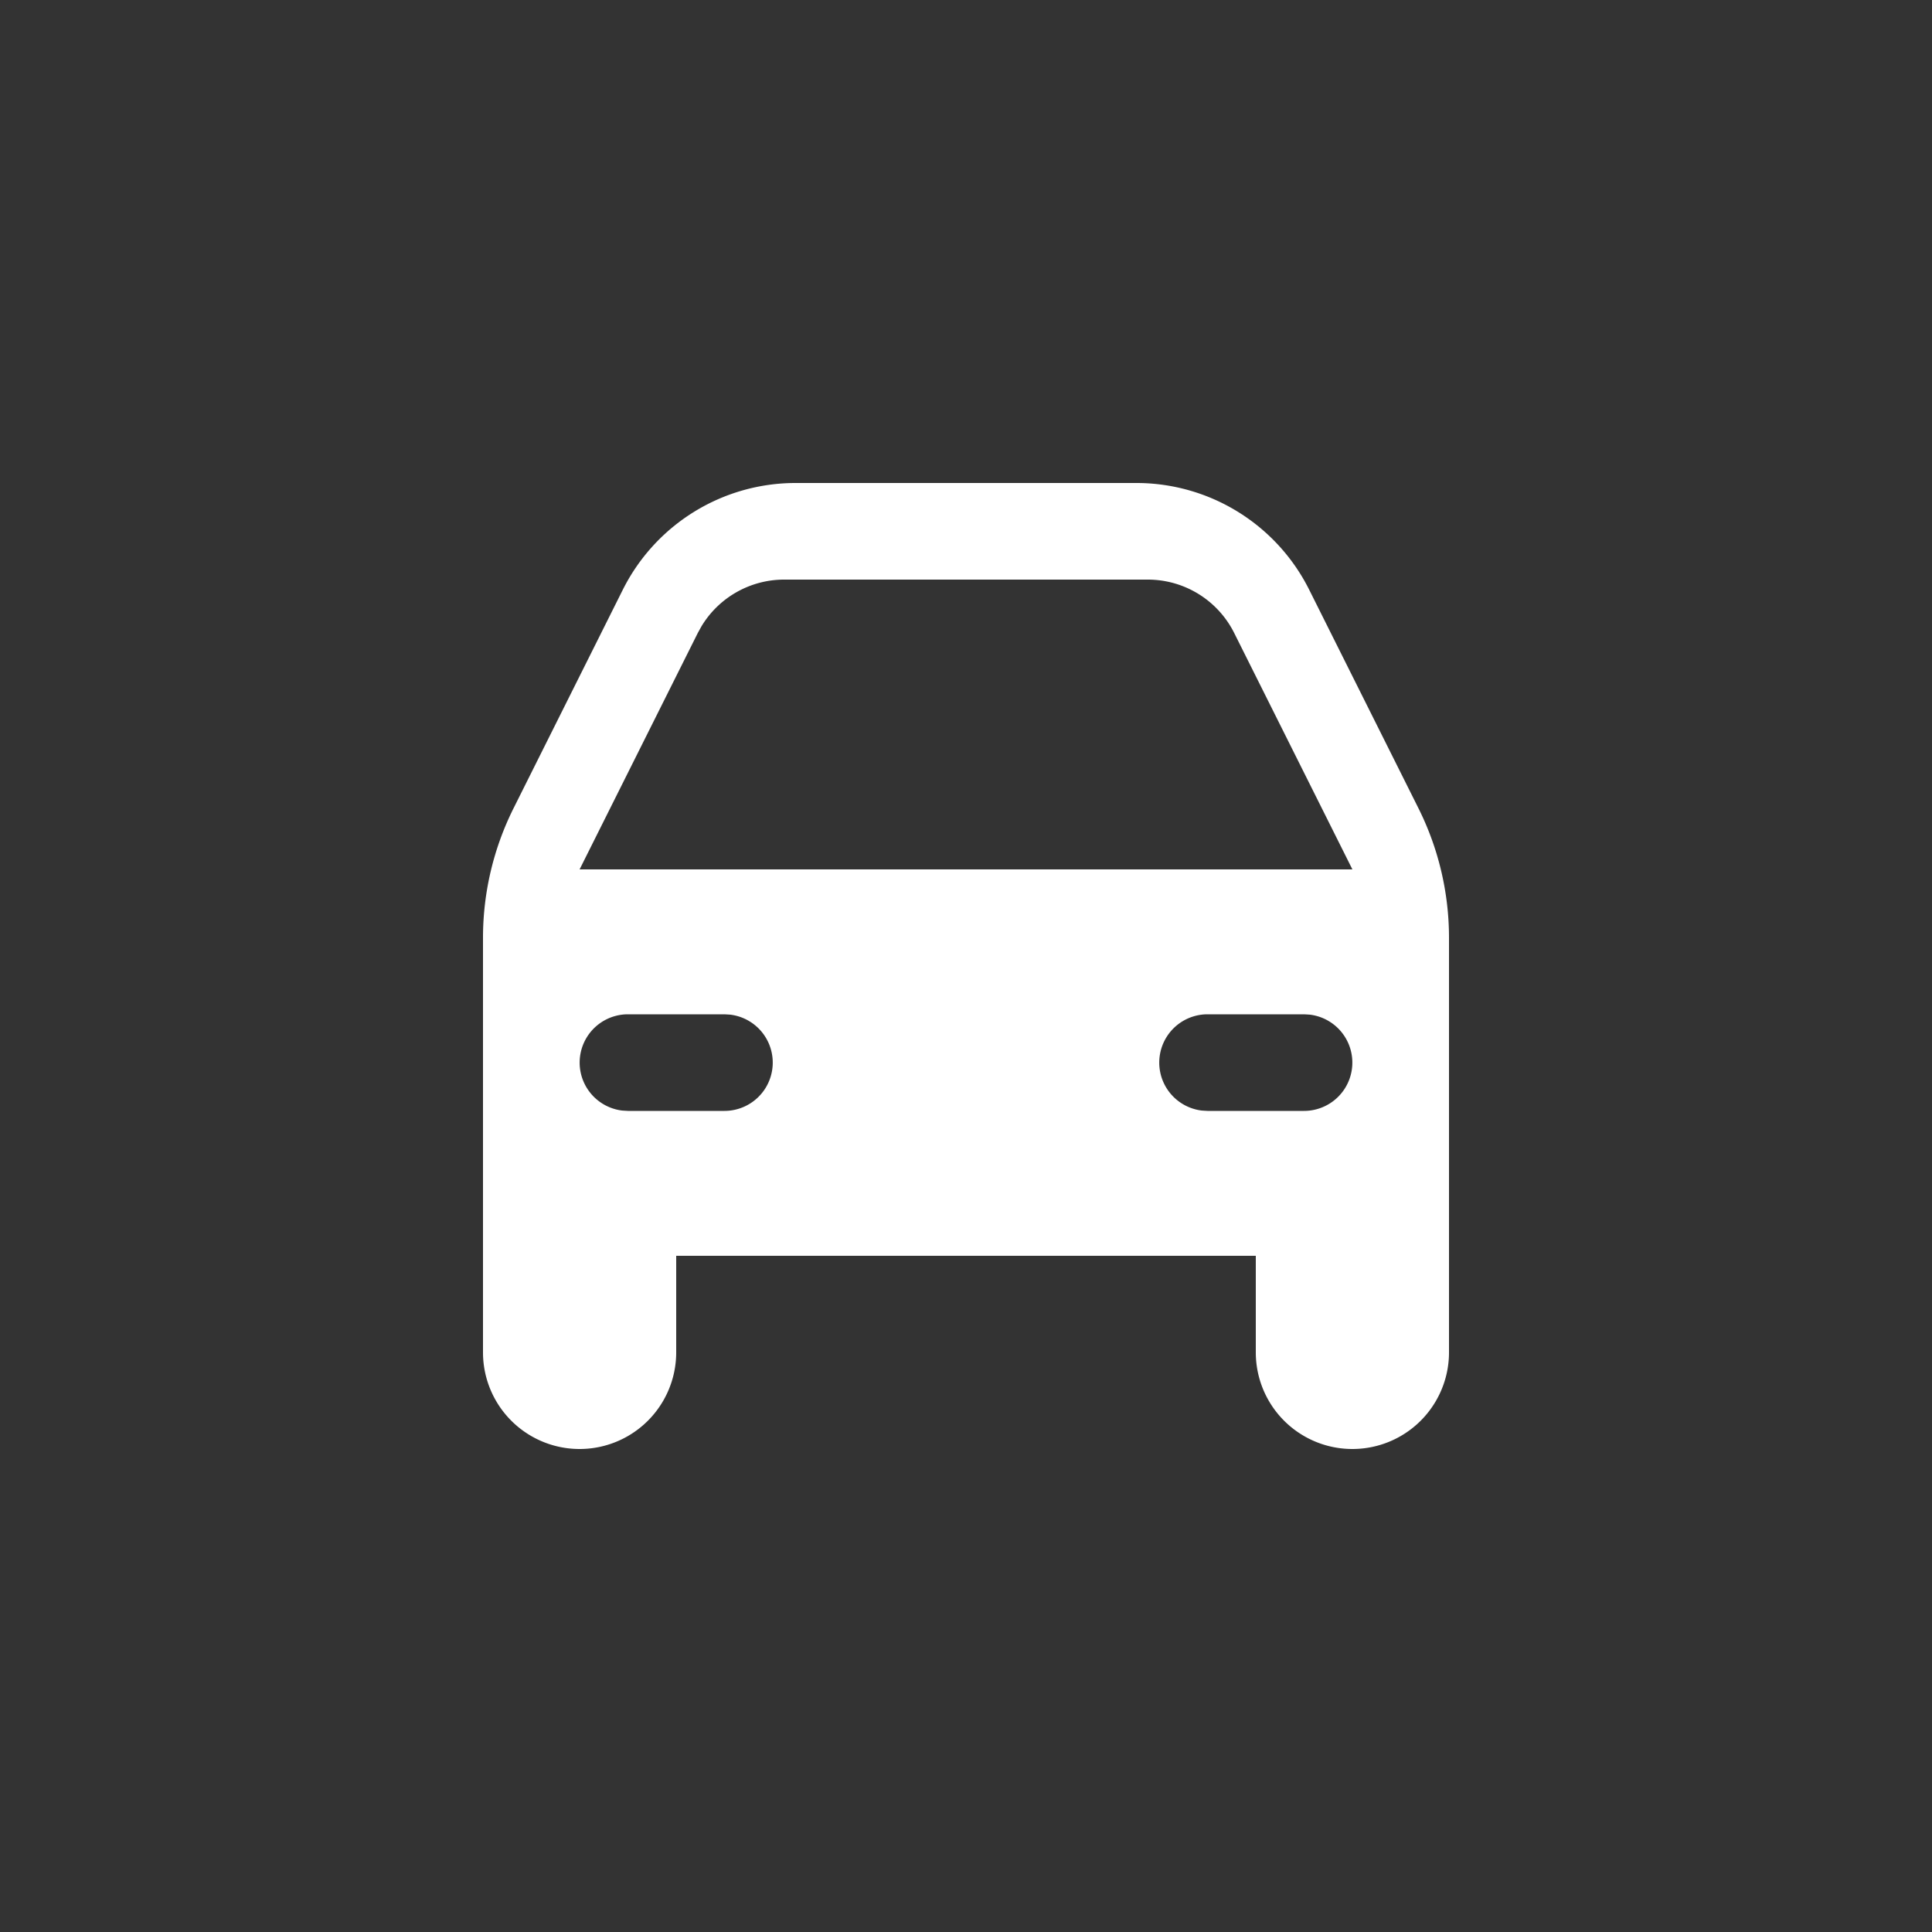 <svg xmlns="http://www.w3.org/2000/svg" width="40" height="40" viewBox="0 0 40 40">
  <rect x="0" y="0" width="40" height="40" fill="#333333" stroke="none"/>
  <g id="services-icon3" transform="translate(-30 -214)">
    <rect id="Rectangle_273" data-name="Rectangle 273" width="40" height="40" rx="2" transform="translate(30 214)" fill="#006cb5" opacity="0"/>
    <path id="car-svgrepo-com" d="M15.528,2a4,4,0,0,1,3.578,2.211l2.261,4.522A6,6,0,0,1,22,11.416V20a2,2,0,0,1-4,0V18H6v2a2,2,0,0,1-4,0V11.416a6,6,0,0,1,.633-2.683L4.894,4.211A4,4,0,0,1,8.472,2ZM19,13H17a1,1,0,0,0-.117,1.993L17,15h2a1,1,0,0,0,.117-1.993ZM7,13H5a1,1,0,0,0-.117,1.993L5,15H7a1,1,0,0,0,.117-1.993Zm8.764-9H8.236a2,2,0,0,0-1.711.964l-.078.141L4,10H20L17.553,5.106A2,2,0,0,0,15.764,4Z" transform="translate(38 222)" fill="#fff" fill-rule="evenodd"/>
  </g>
</svg>
